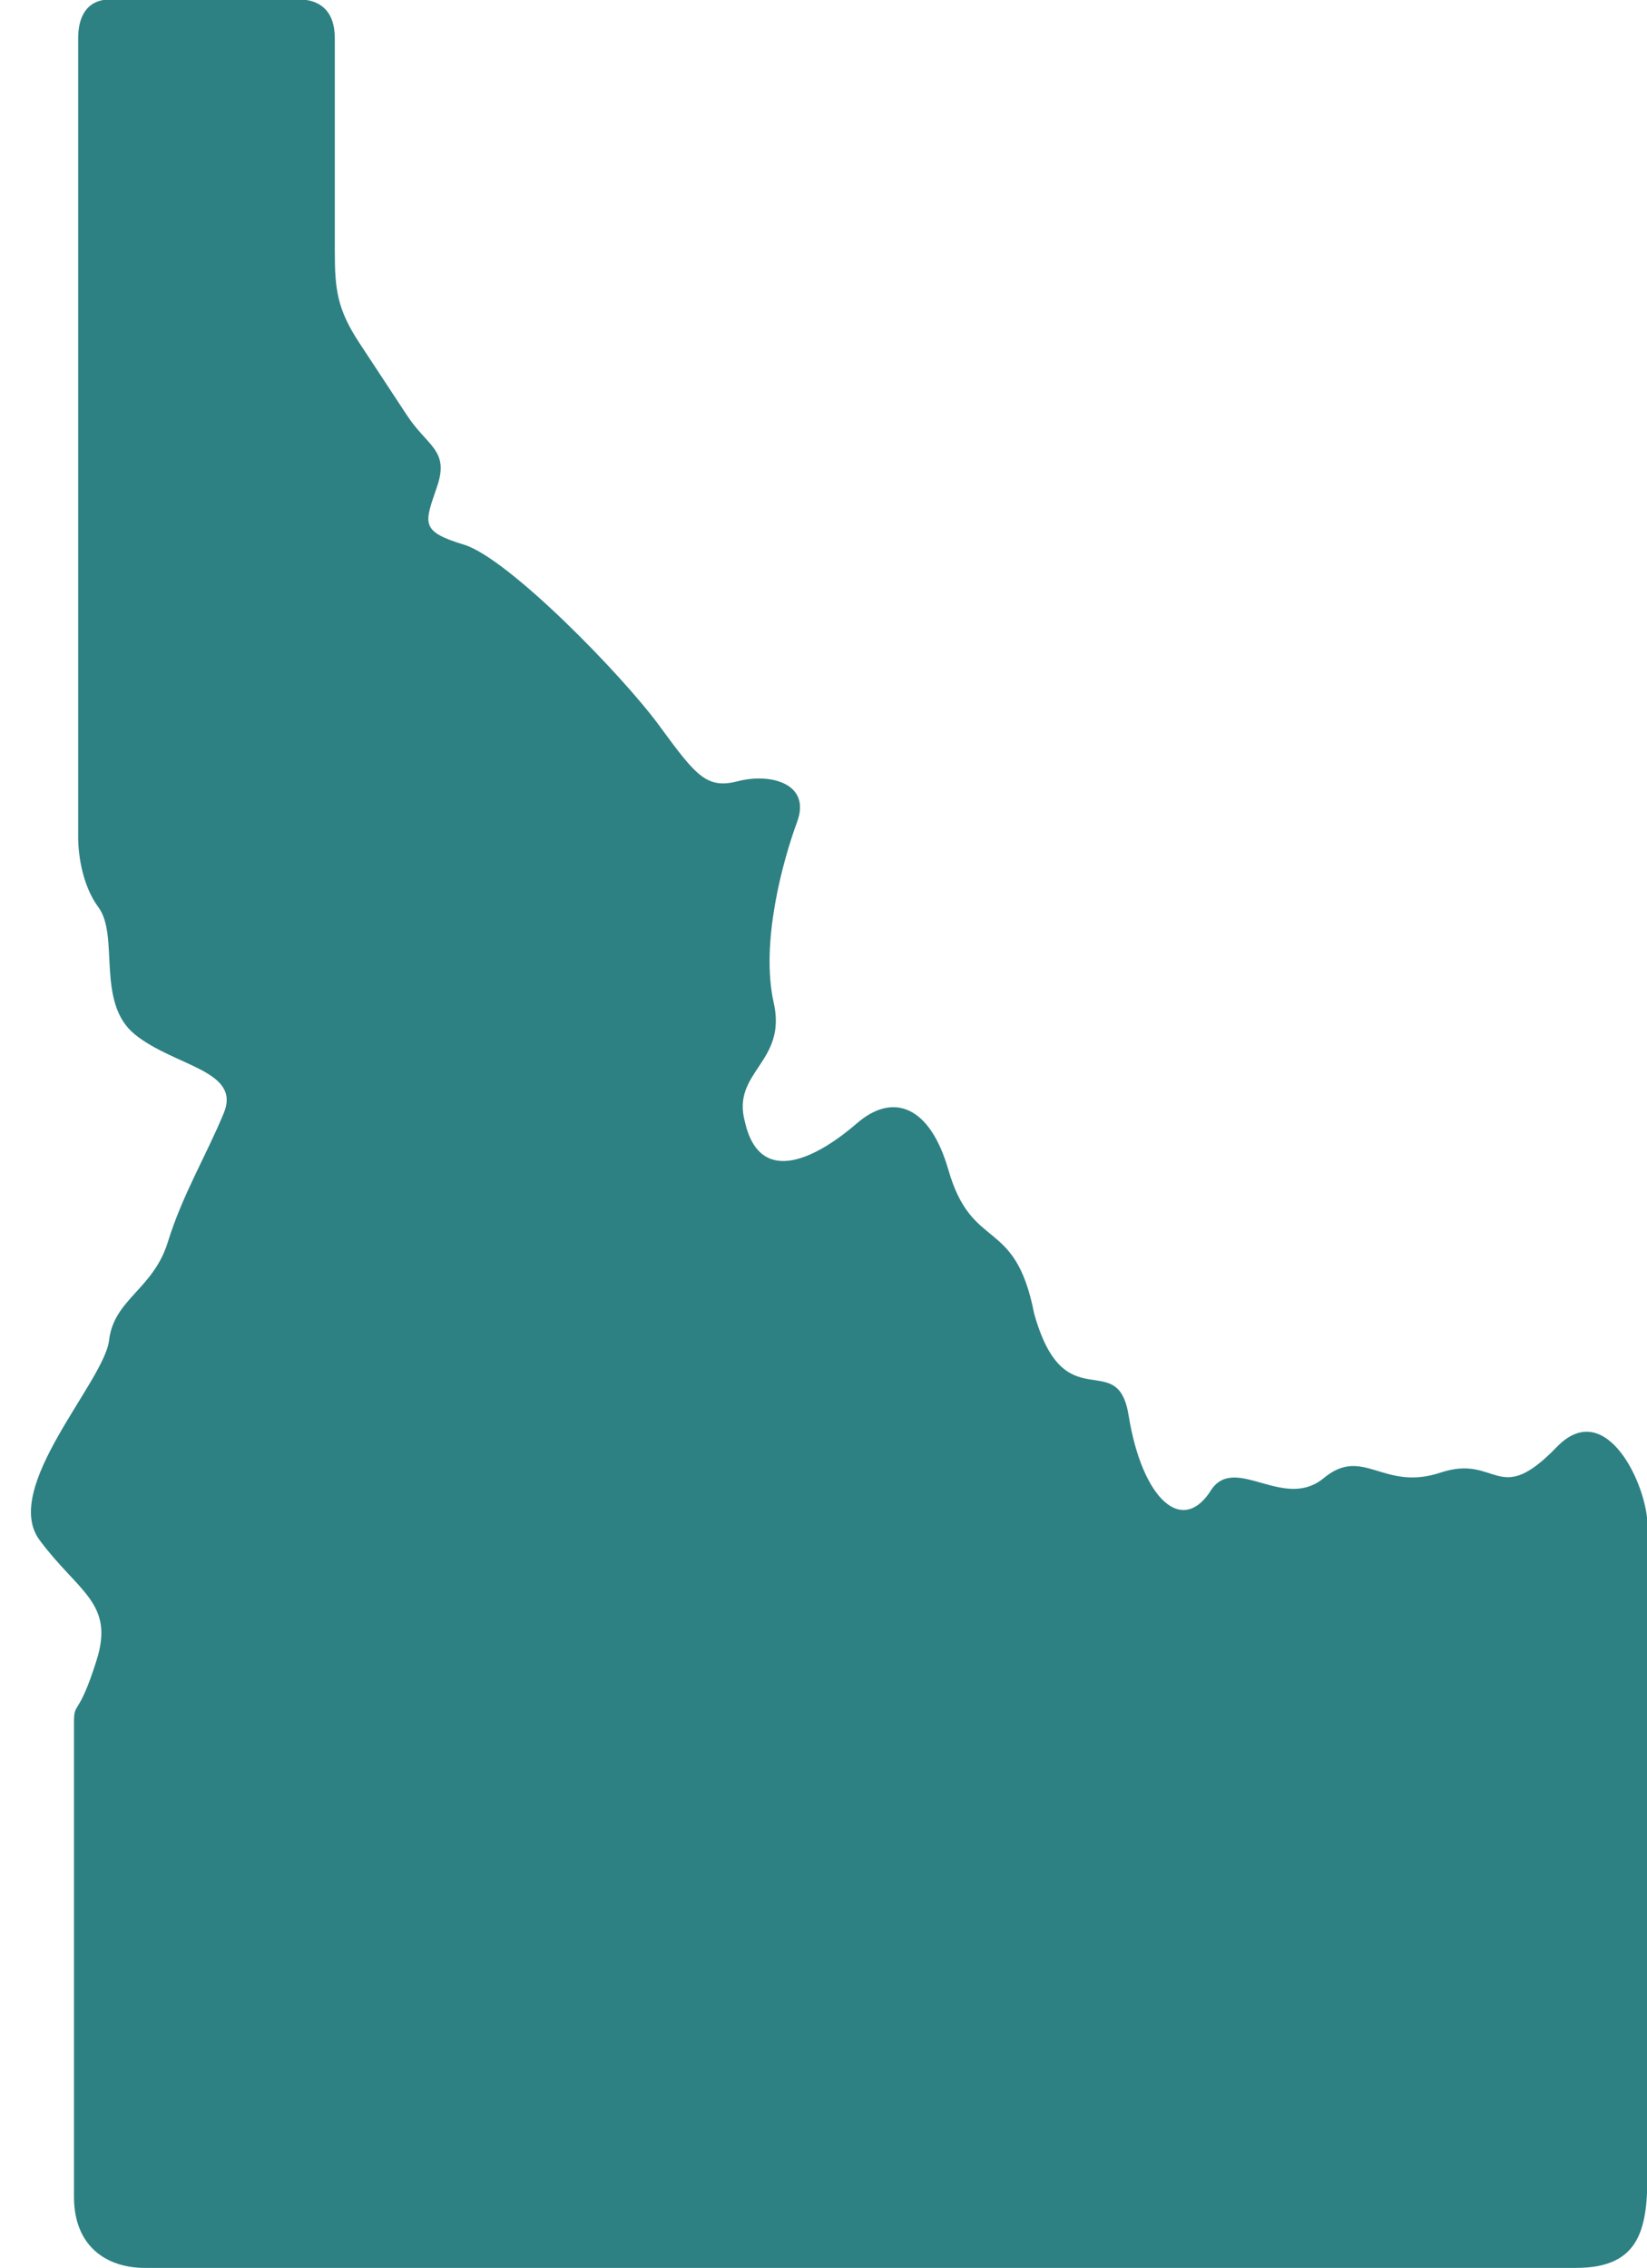 <?xml version="1.0" encoding="UTF-8" standalone="no"?><svg xmlns="http://www.w3.org/2000/svg" xmlns:xlink="http://www.w3.org/1999/xlink" fill="#2d8183" height="81.4" preserveAspectRatio="xMidYMid meet" version="1" viewBox="14.9 4.3 59.1 81.4" width="59.1" zoomAndPan="magnify"><g id="change1_1"><path d="M17.555,66.112v17.031c0,1.745,1.136,2.546,2.547,2.546h51.354c2.359,0,2.563-1.483,2.563-3.5V59.059 c0-1.438-1.484-4.65-3.25-2.837c-2.141,2.224-2.125,0.243-4.182,0.927c-2.058,0.687-2.766-0.98-4.188,0.197 c-1.422,1.177-3.136-0.834-4.016,0.391c-1.037,1.704-2.495,0.385-2.984-2.64c-0.401-2.489-2.308,0.238-3.391-3.661 c-0.688-3.511-2.219-2.172-3.078-5.156c-0.656-2.281-1.975-2.803-3.287-1.663c-1.317,1.142-3.463,2.386-4.015-0.066 c-0.485-1.797,1.52-2.114,1.036-4.262c-0.484-2.145,0.322-5.093,0.838-6.489c0.517-1.396-0.979-1.76-2.104-1.468 c-1.125,0.29-1.494-0.147-2.817-1.958c-1.318-1.814-5.438-6.042-7.032-6.527c-1.588-0.483-1.416-0.76-0.968-2.077 c0.452-1.313-0.338-1.442-1.073-2.558l-1.719-2.614c-0.787-1.199-0.875-1.912-0.875-3.271V5.674c0-1.005-0.557-1.395-1.297-1.395 h-6.751c-0.896,0-1.161,0.681-1.161,1.39v28.666c0,0-0.037,1.491,0.729,2.527c0.76,1.035-0.104,3.426,1.313,4.567 c1.421,1.145,3.807,1.281,3.187,2.807c-0.625,1.521-1.489,2.942-2.011,4.637c-0.52,1.696-1.937,2.047-2.109,3.529 c-0.177,1.49-3.879,5.299-2.494,7.167c1.385,1.871,2.704,2.251,2.041,4.328C17.706,65.977,17.555,65.326,17.555,66.112z" fill="inherit"/></g></svg>